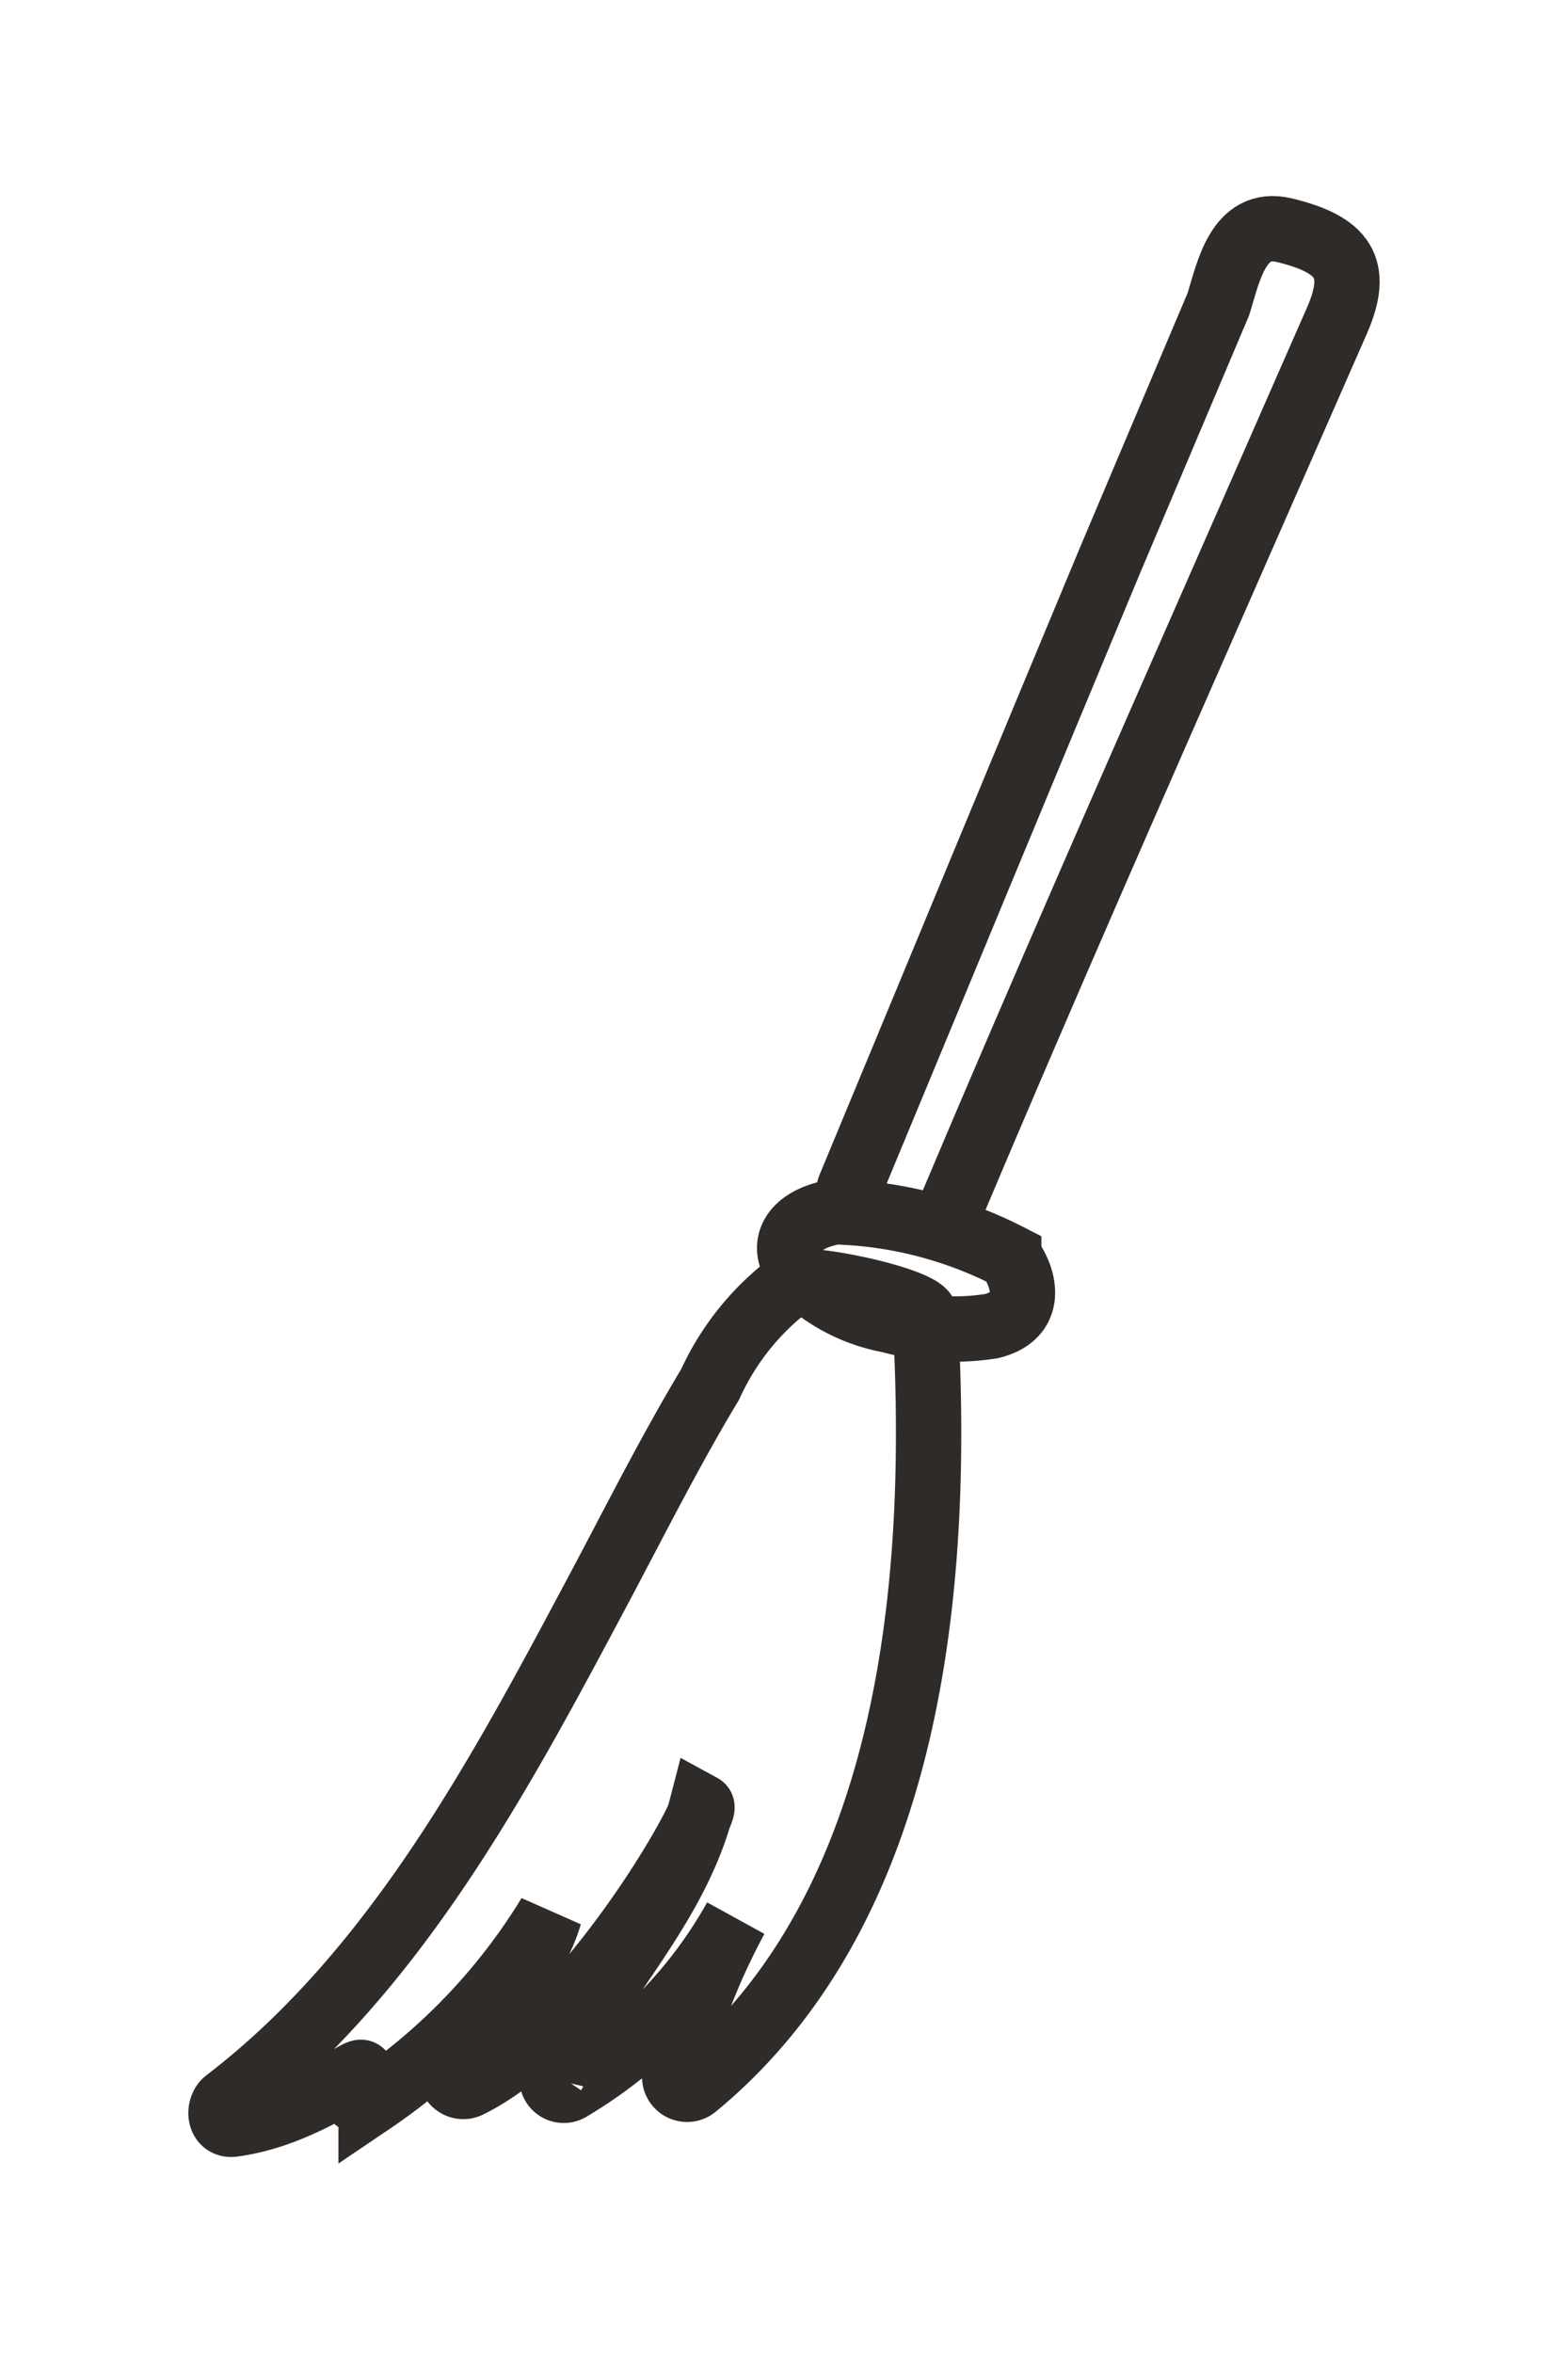 <svg xmlns="http://www.w3.org/2000/svg" viewBox="0 0 24 36"><path d="M14.55,18.49c1.4-3.32,2.85-6.61,4.3-9.91l1.62-3.69c.34-.79.1-1.15-.82-1.37-.7-.16-.85.65-1,1.13L17,8.55c-1.34,3.21-2.67,6.43-4,9.63" fill="none" stroke="#2e2b29" stroke-linecap="round"/><path d="M12.79,18.54c-.67.11-.92.54-.49,1a2.63,2.63,0,0,0,1.32.66,3.69,3.69,0,0,0,1.55.09c.63-.15.55-.69.27-1.07a6.22,6.22,0,0,0-2.65-.68Z" fill="none" stroke="#2e2b29" stroke-linecap="round"/><path d="M12.12,19.63a4,4,0,0,0-1.25,1.55c-.65,1.08-1.21,2.21-1.8,3.31C7.6,27.25,6,30.21,3.46,32.15c-.12.1-.11.37.1.35,1.3-.17,2.33-1.22,1.86-.6-.12.16.11.34.26.26A9.29,9.29,0,0,0,8.41,29.3c-.27.92-1.06,1.51-1.49,2.35a.19.19,0,0,0,.26.25C9,31,10.85,27.7,10.74,27.64c-.4,1.54-1.57,2.65-2.26,4.06a.18.18,0,0,0,.25.25,7,7,0,0,0,2.53-2.6,10.39,10.39,0,0,0-.93,2.39.19.19,0,0,0,.31.18c3.35-2.76,3.75-7.77,3.52-11.79,0-.24-1.82-.62-2-.5Z" fill="none" stroke="#2e2b29" stroke-linecap="round"/></svg>